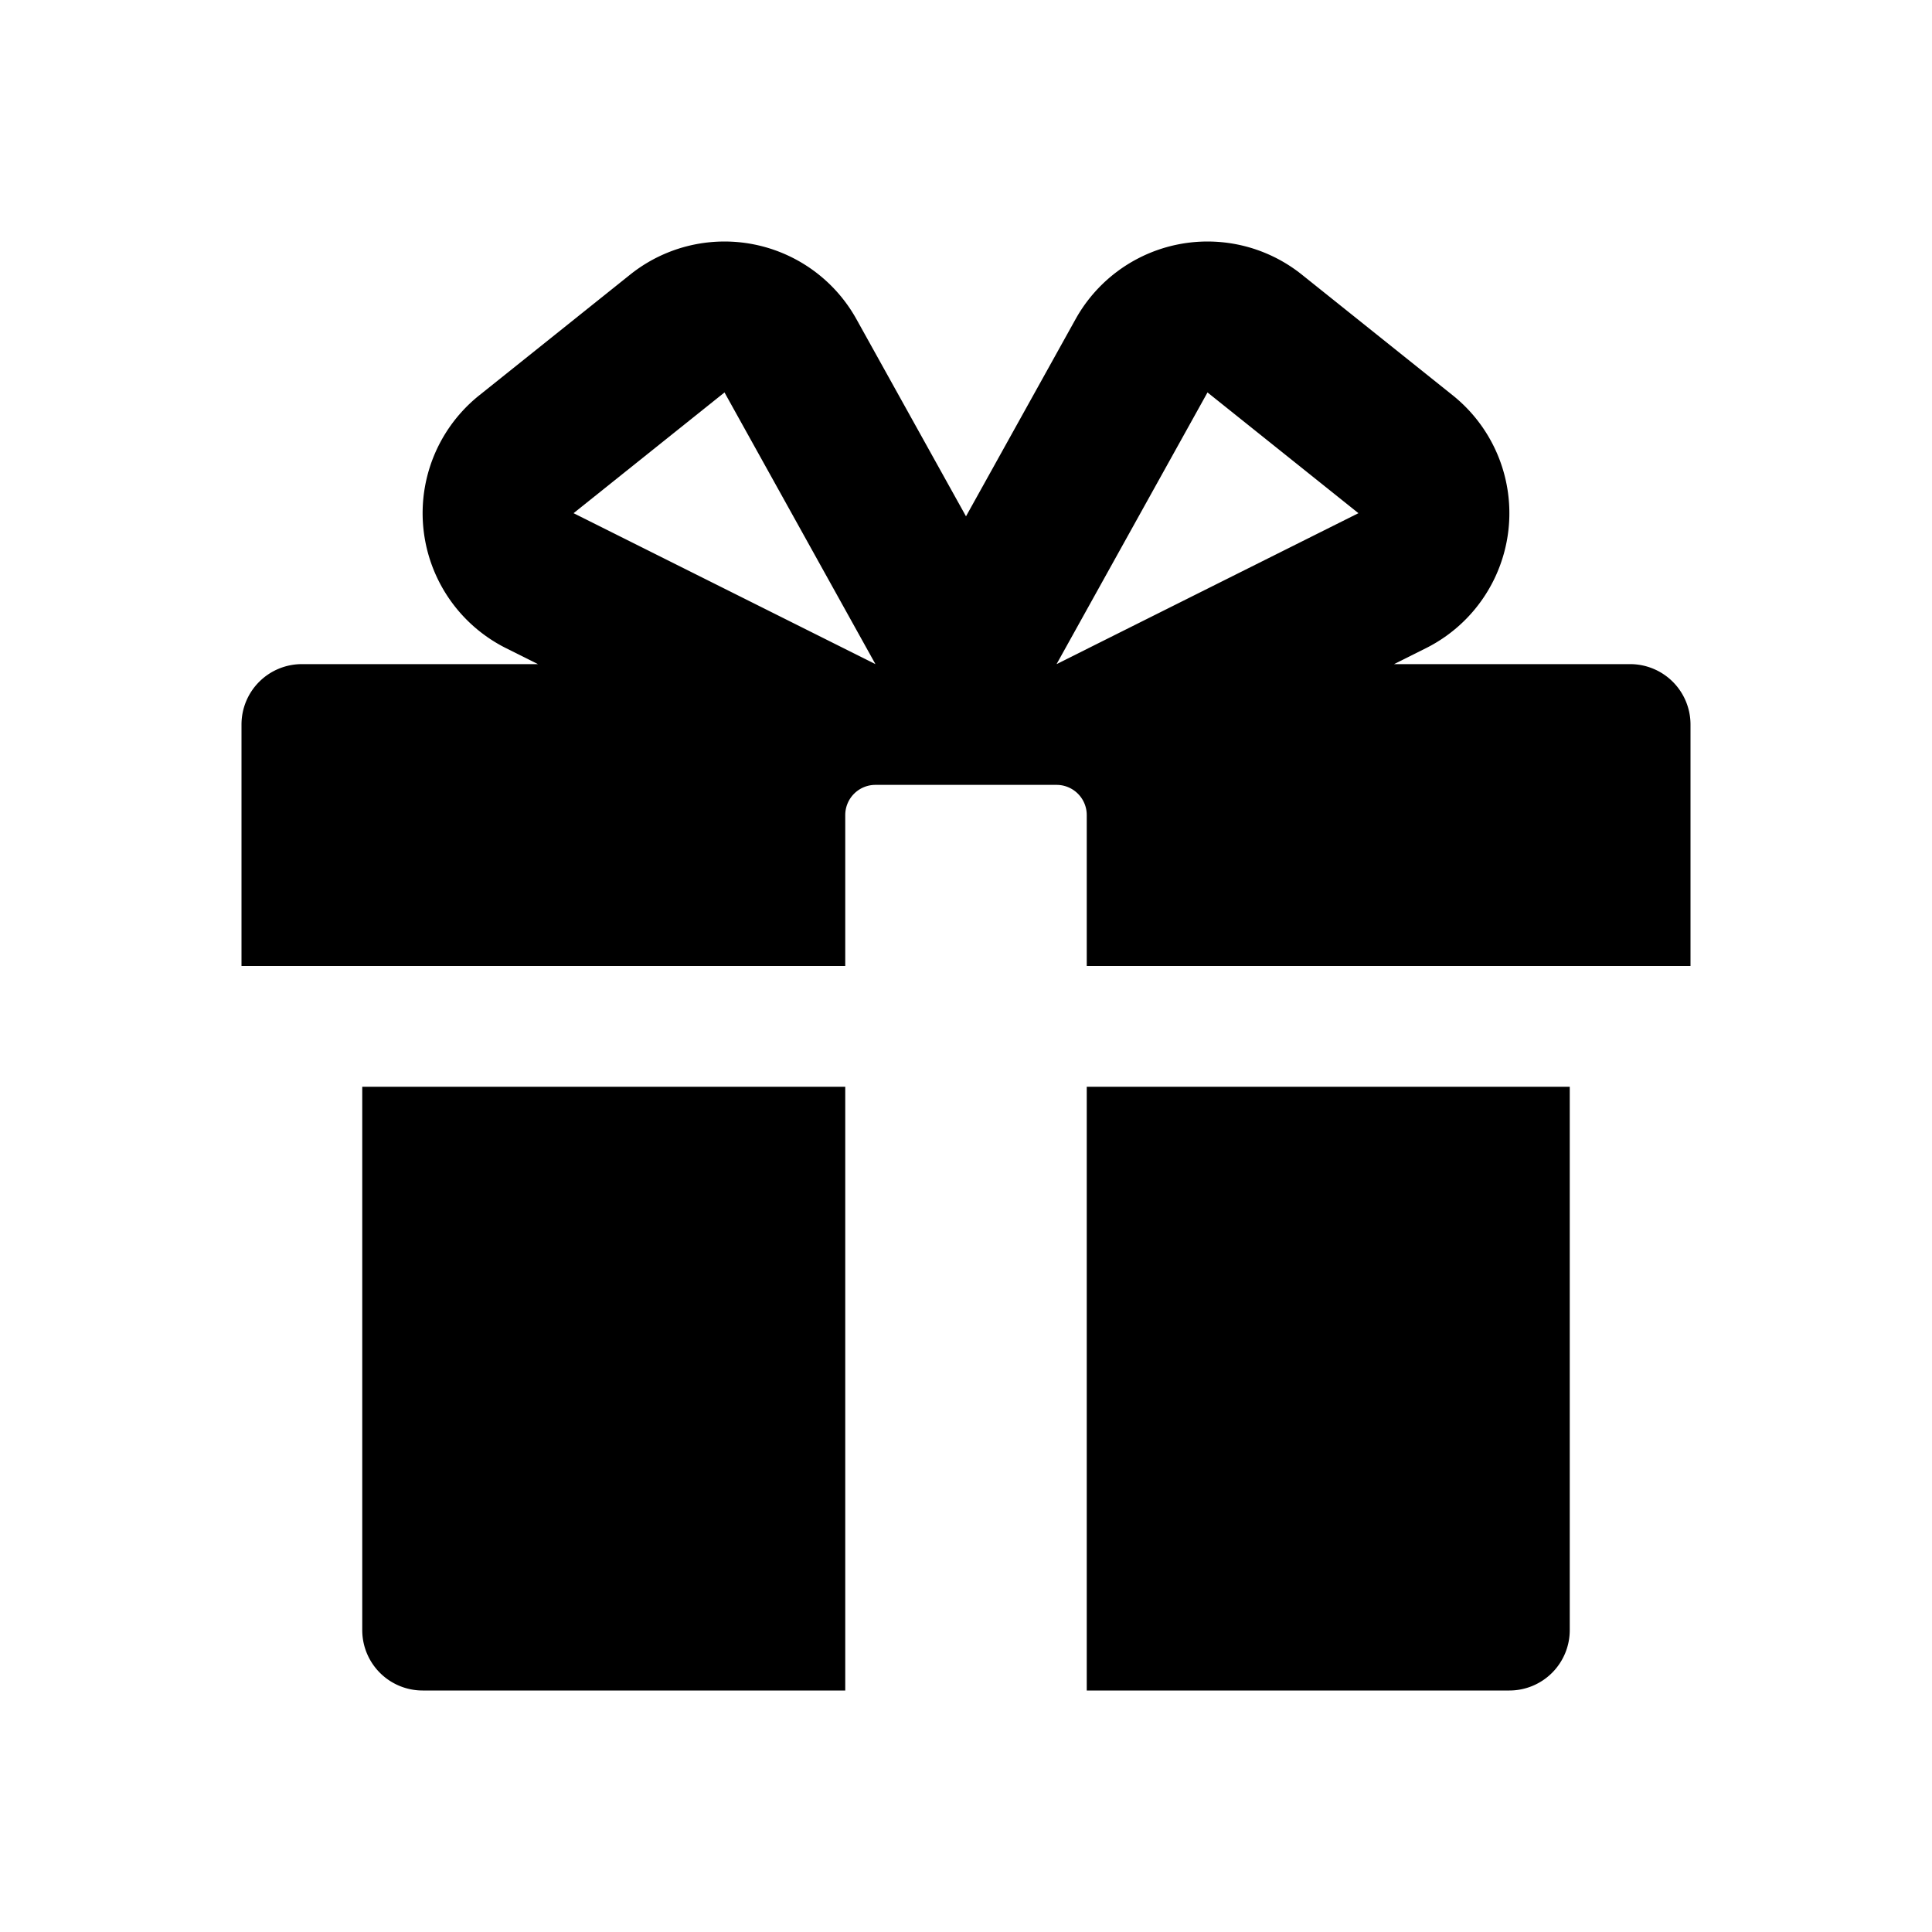 <svg id="glyphicons-basic" xmlns="http://www.w3.org/2000/svg" viewBox="0 0 32 32">
  <path id="gift" d="M6,18h8V28H7a1,1,0,0,1-1-1ZM18,28h7a1,1,0,0,0,1-1V18H18ZM28,12v4H18V13.5a.5.5,0,0,0-.5-.5h-3a.5.5,0,0,0-.5.5V16H4V12a1,1,0,0,1,1-1H8.91L8.382,10.736a2.5,2.5,0,0,1-.444-4.188l2.5-2a2.5,2.5,0,0,1,3.747.738L16,8.552l1.815-3.266a2.5,2.5,0,0,1,3.747-.738l2.5,2a2.5,2.5,0,0,1-.444,4.188L23.09,11H27A1,1,0,0,1,28,12ZM14.5,11,12,6.5l-2.5,2Zm8-2.5L20,6.5,17.5,11Z"/>
</svg>
